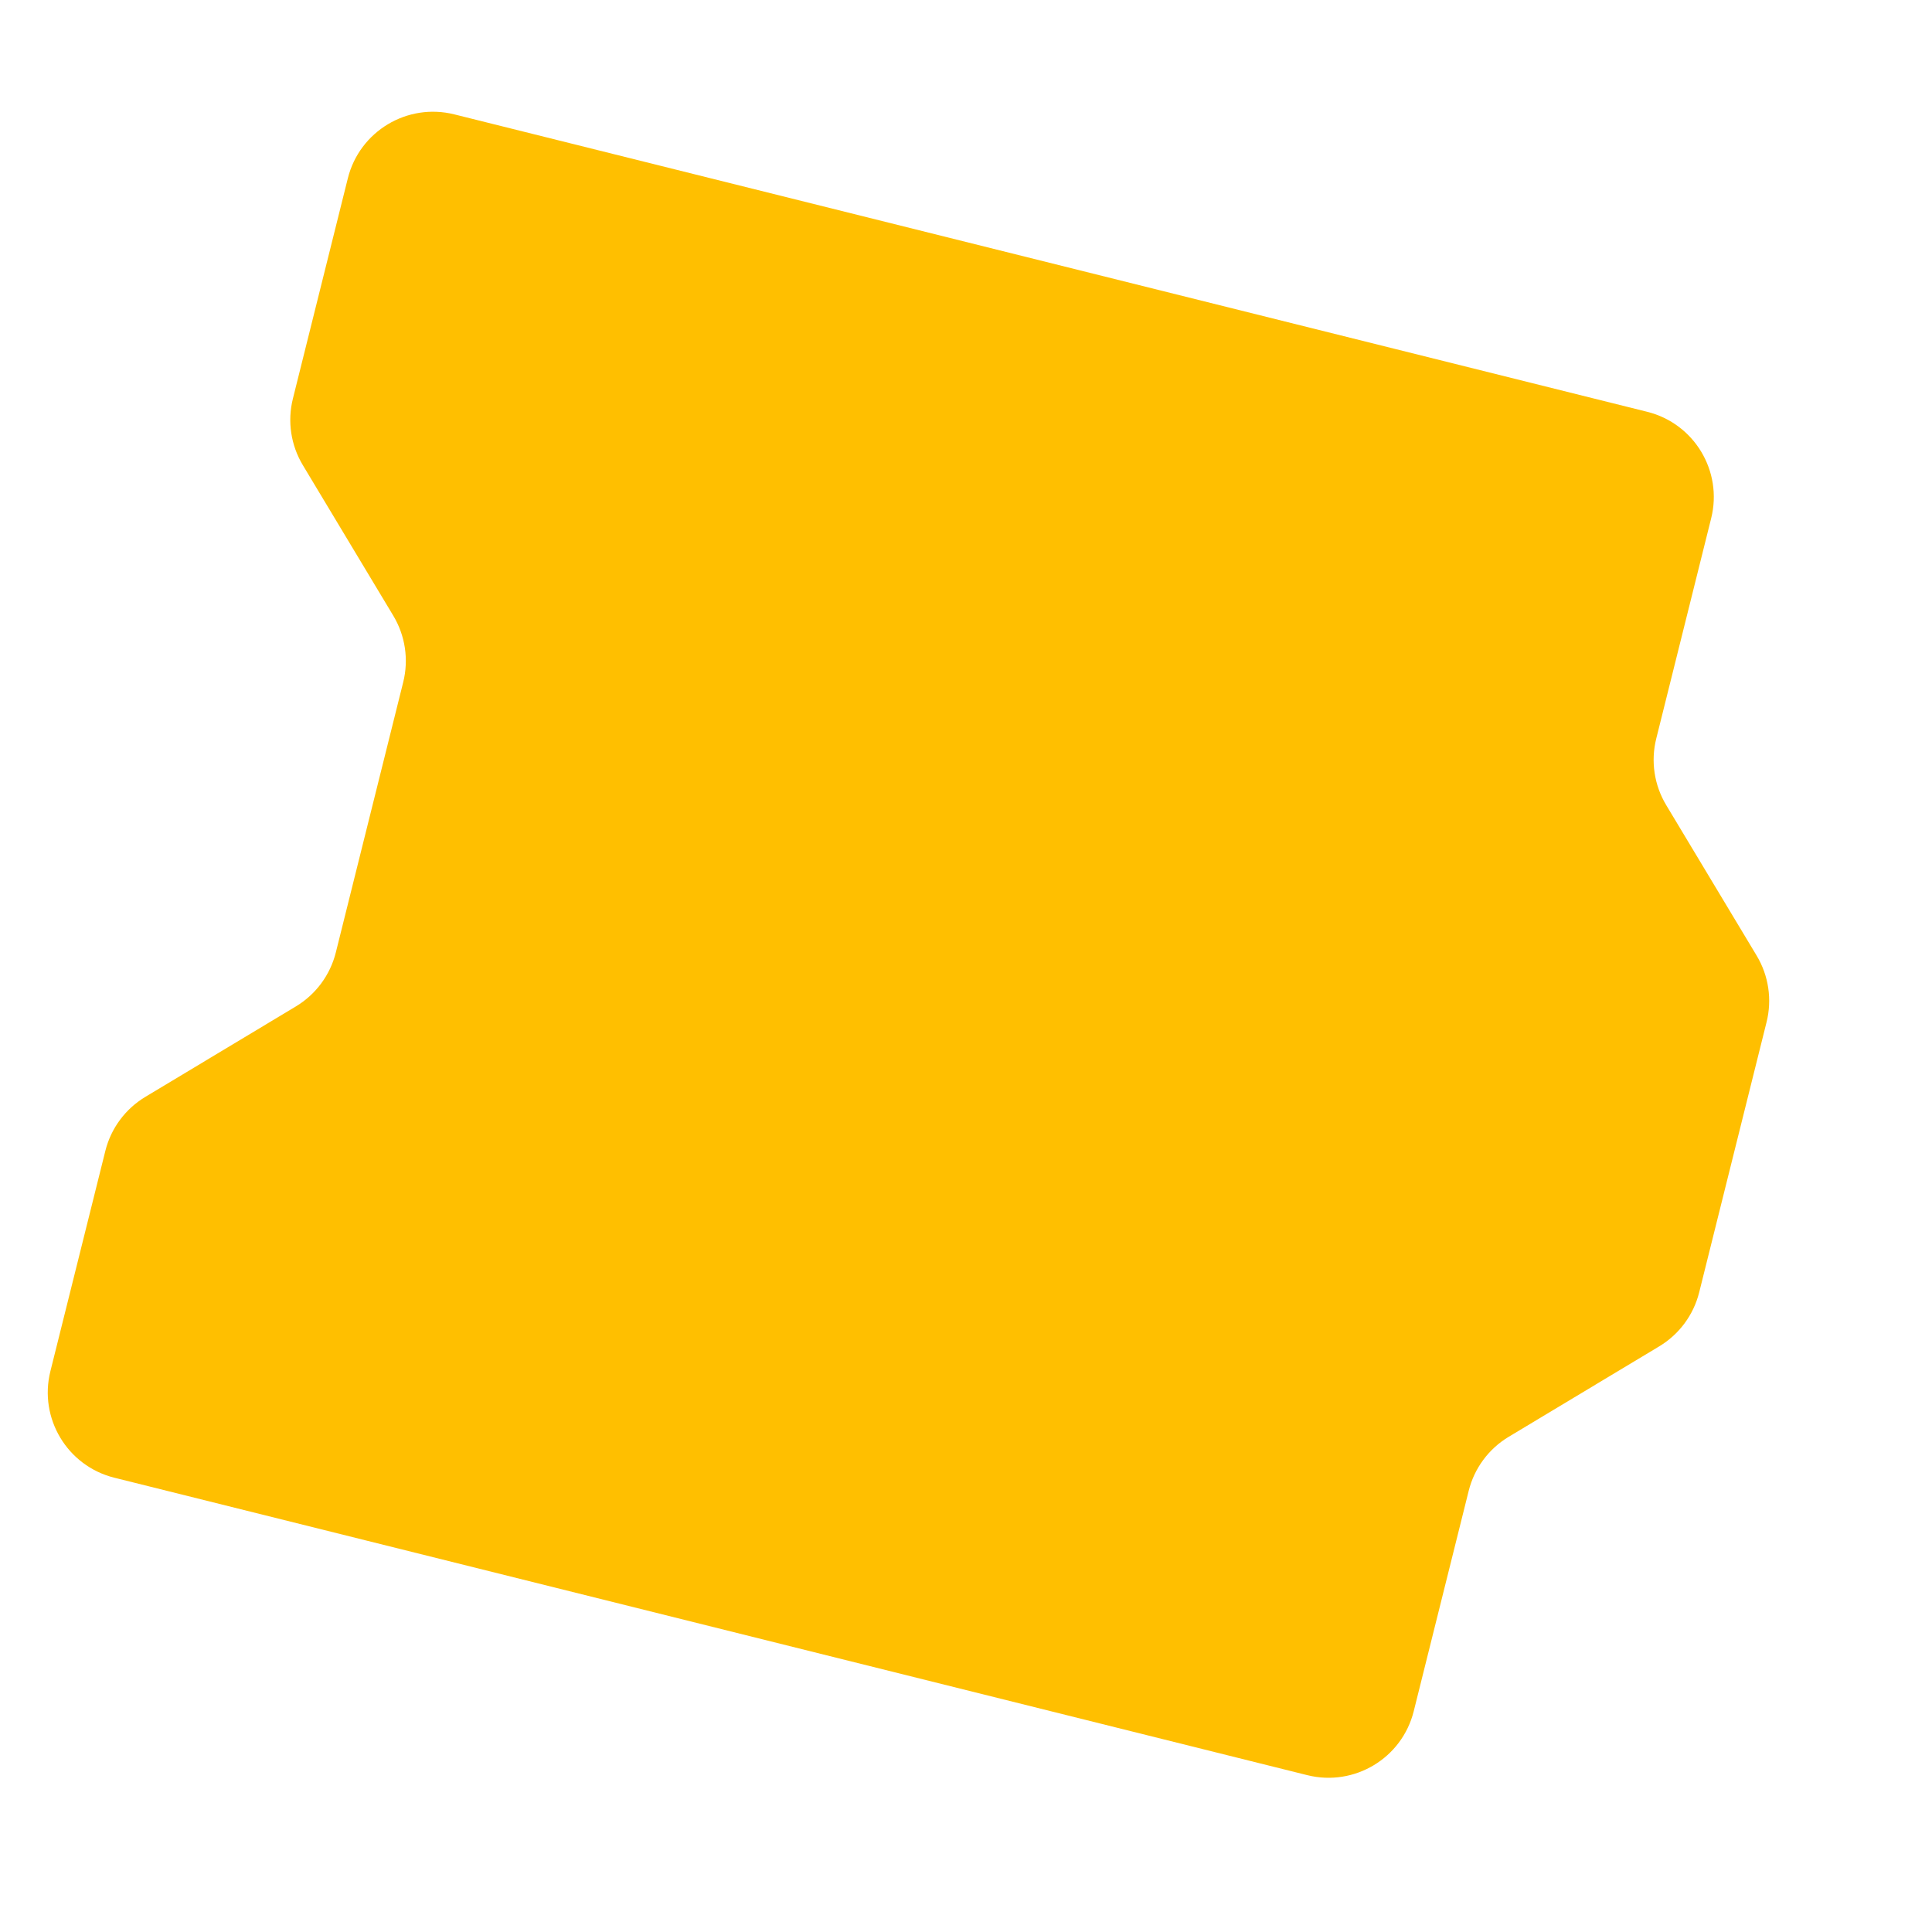 <svg width="88" height="88" viewBox="0 0 88 88" fill="none" xmlns="http://www.w3.org/2000/svg">
<path fill-rule="evenodd" clip-rule="evenodd" d="M15.843 8.123C16.378 5.979 18.549 4.675 20.692 5.209L75.028 18.757C77.172 19.291 78.477 21.462 77.942 23.606L76.007 31.368L75.44 33.642C75.183 34.671 75.346 35.76 75.892 36.669L80.013 43.527C80.559 44.436 80.722 45.525 80.465 46.555L77.396 58.864C77.139 59.893 76.484 60.779 75.575 61.325L68.718 65.445C67.808 65.992 67.153 66.877 66.897 67.906L66.33 70.18L64.394 77.942C63.86 80.086 61.689 81.39 59.545 80.856L5.209 67.308C3.065 66.774 1.761 64.603 2.295 62.459L4.231 54.697L4.798 52.423C5.054 51.394 5.709 50.509 6.619 49.962L13.476 45.842C14.385 45.296 15.04 44.41 15.297 43.381L18.366 31.072C18.623 30.042 18.46 28.953 17.914 28.044L13.793 21.186C13.247 20.277 13.084 19.188 13.341 18.159L13.908 15.885L15.843 8.123Z" fill="#FFBF00"/>
</svg>
